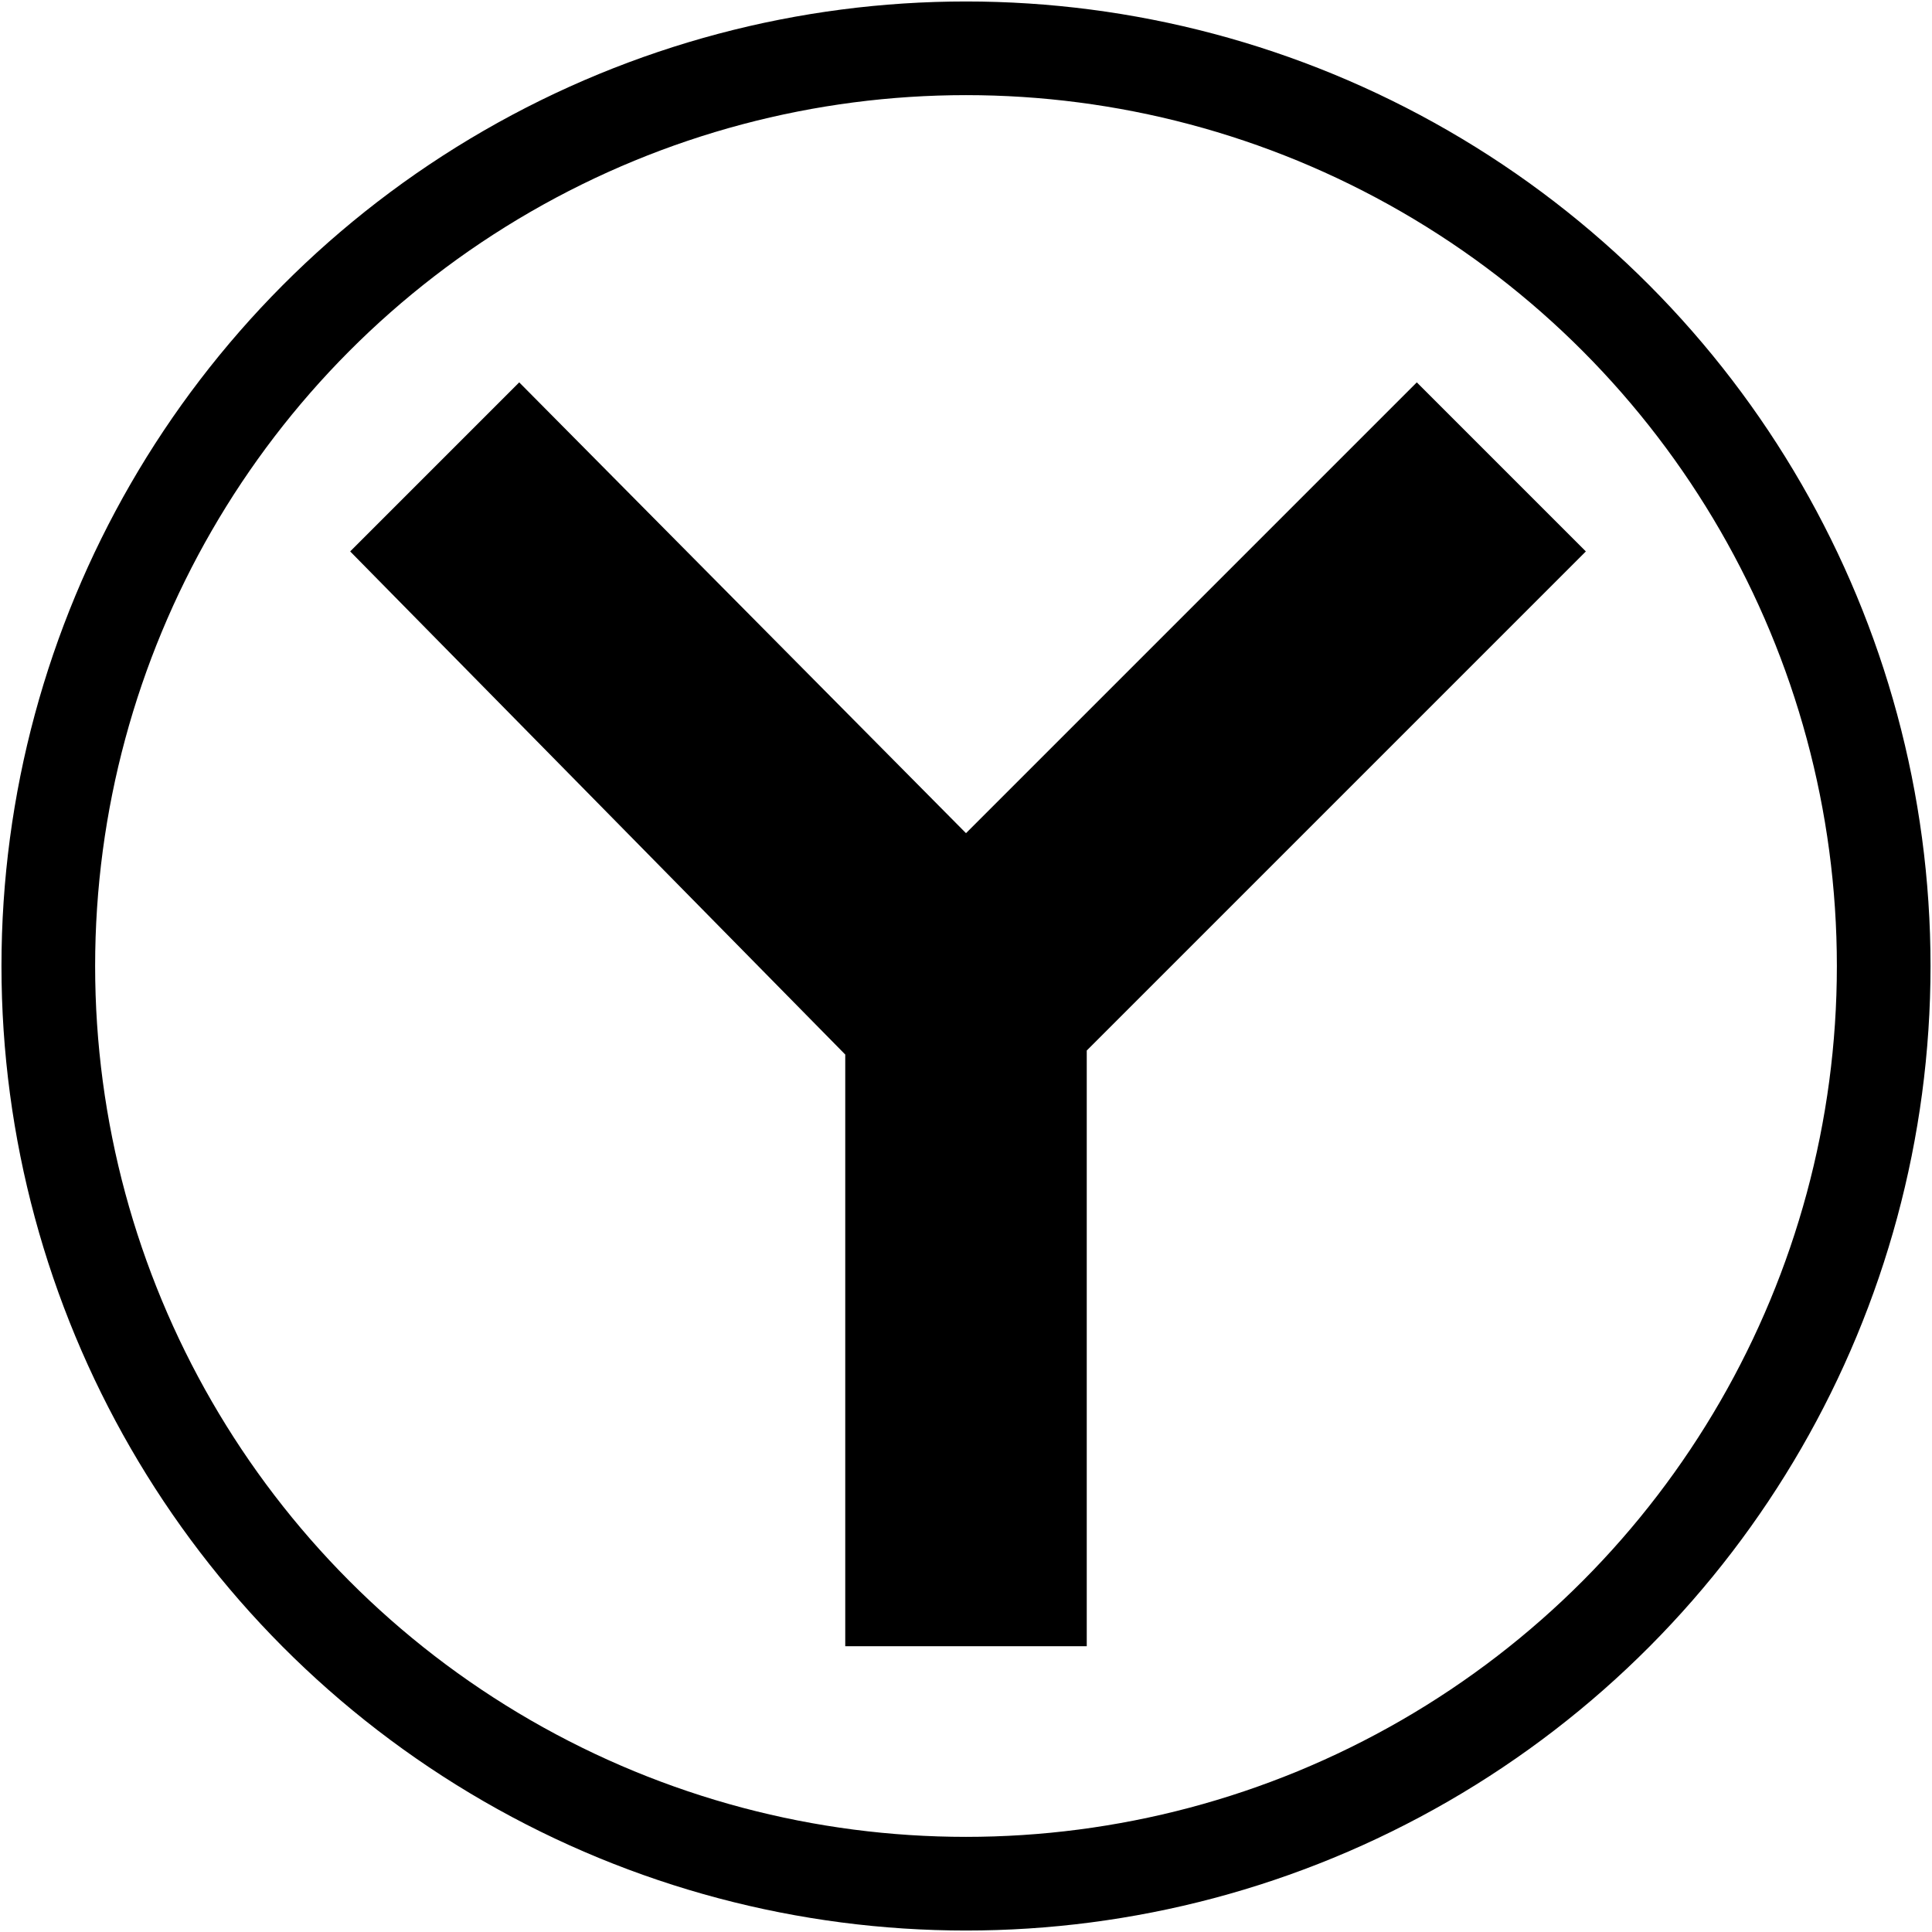 <svg xmlns="http://www.w3.org/2000/svg" viewBox="0 0 48 48" style="enable-background:new 0 0 48 48" xml:space="preserve"><circle cx="24" cy="24" style="fill:none;stroke:#000;stroke-width:2.327" r="22.8"/><path d="m12.9 9.5-4.2 4.2L21 26.2v14.7h6V26.1l12.4-12.4-4.2-4.2L24 20.7 12.9 9.5"/></svg>